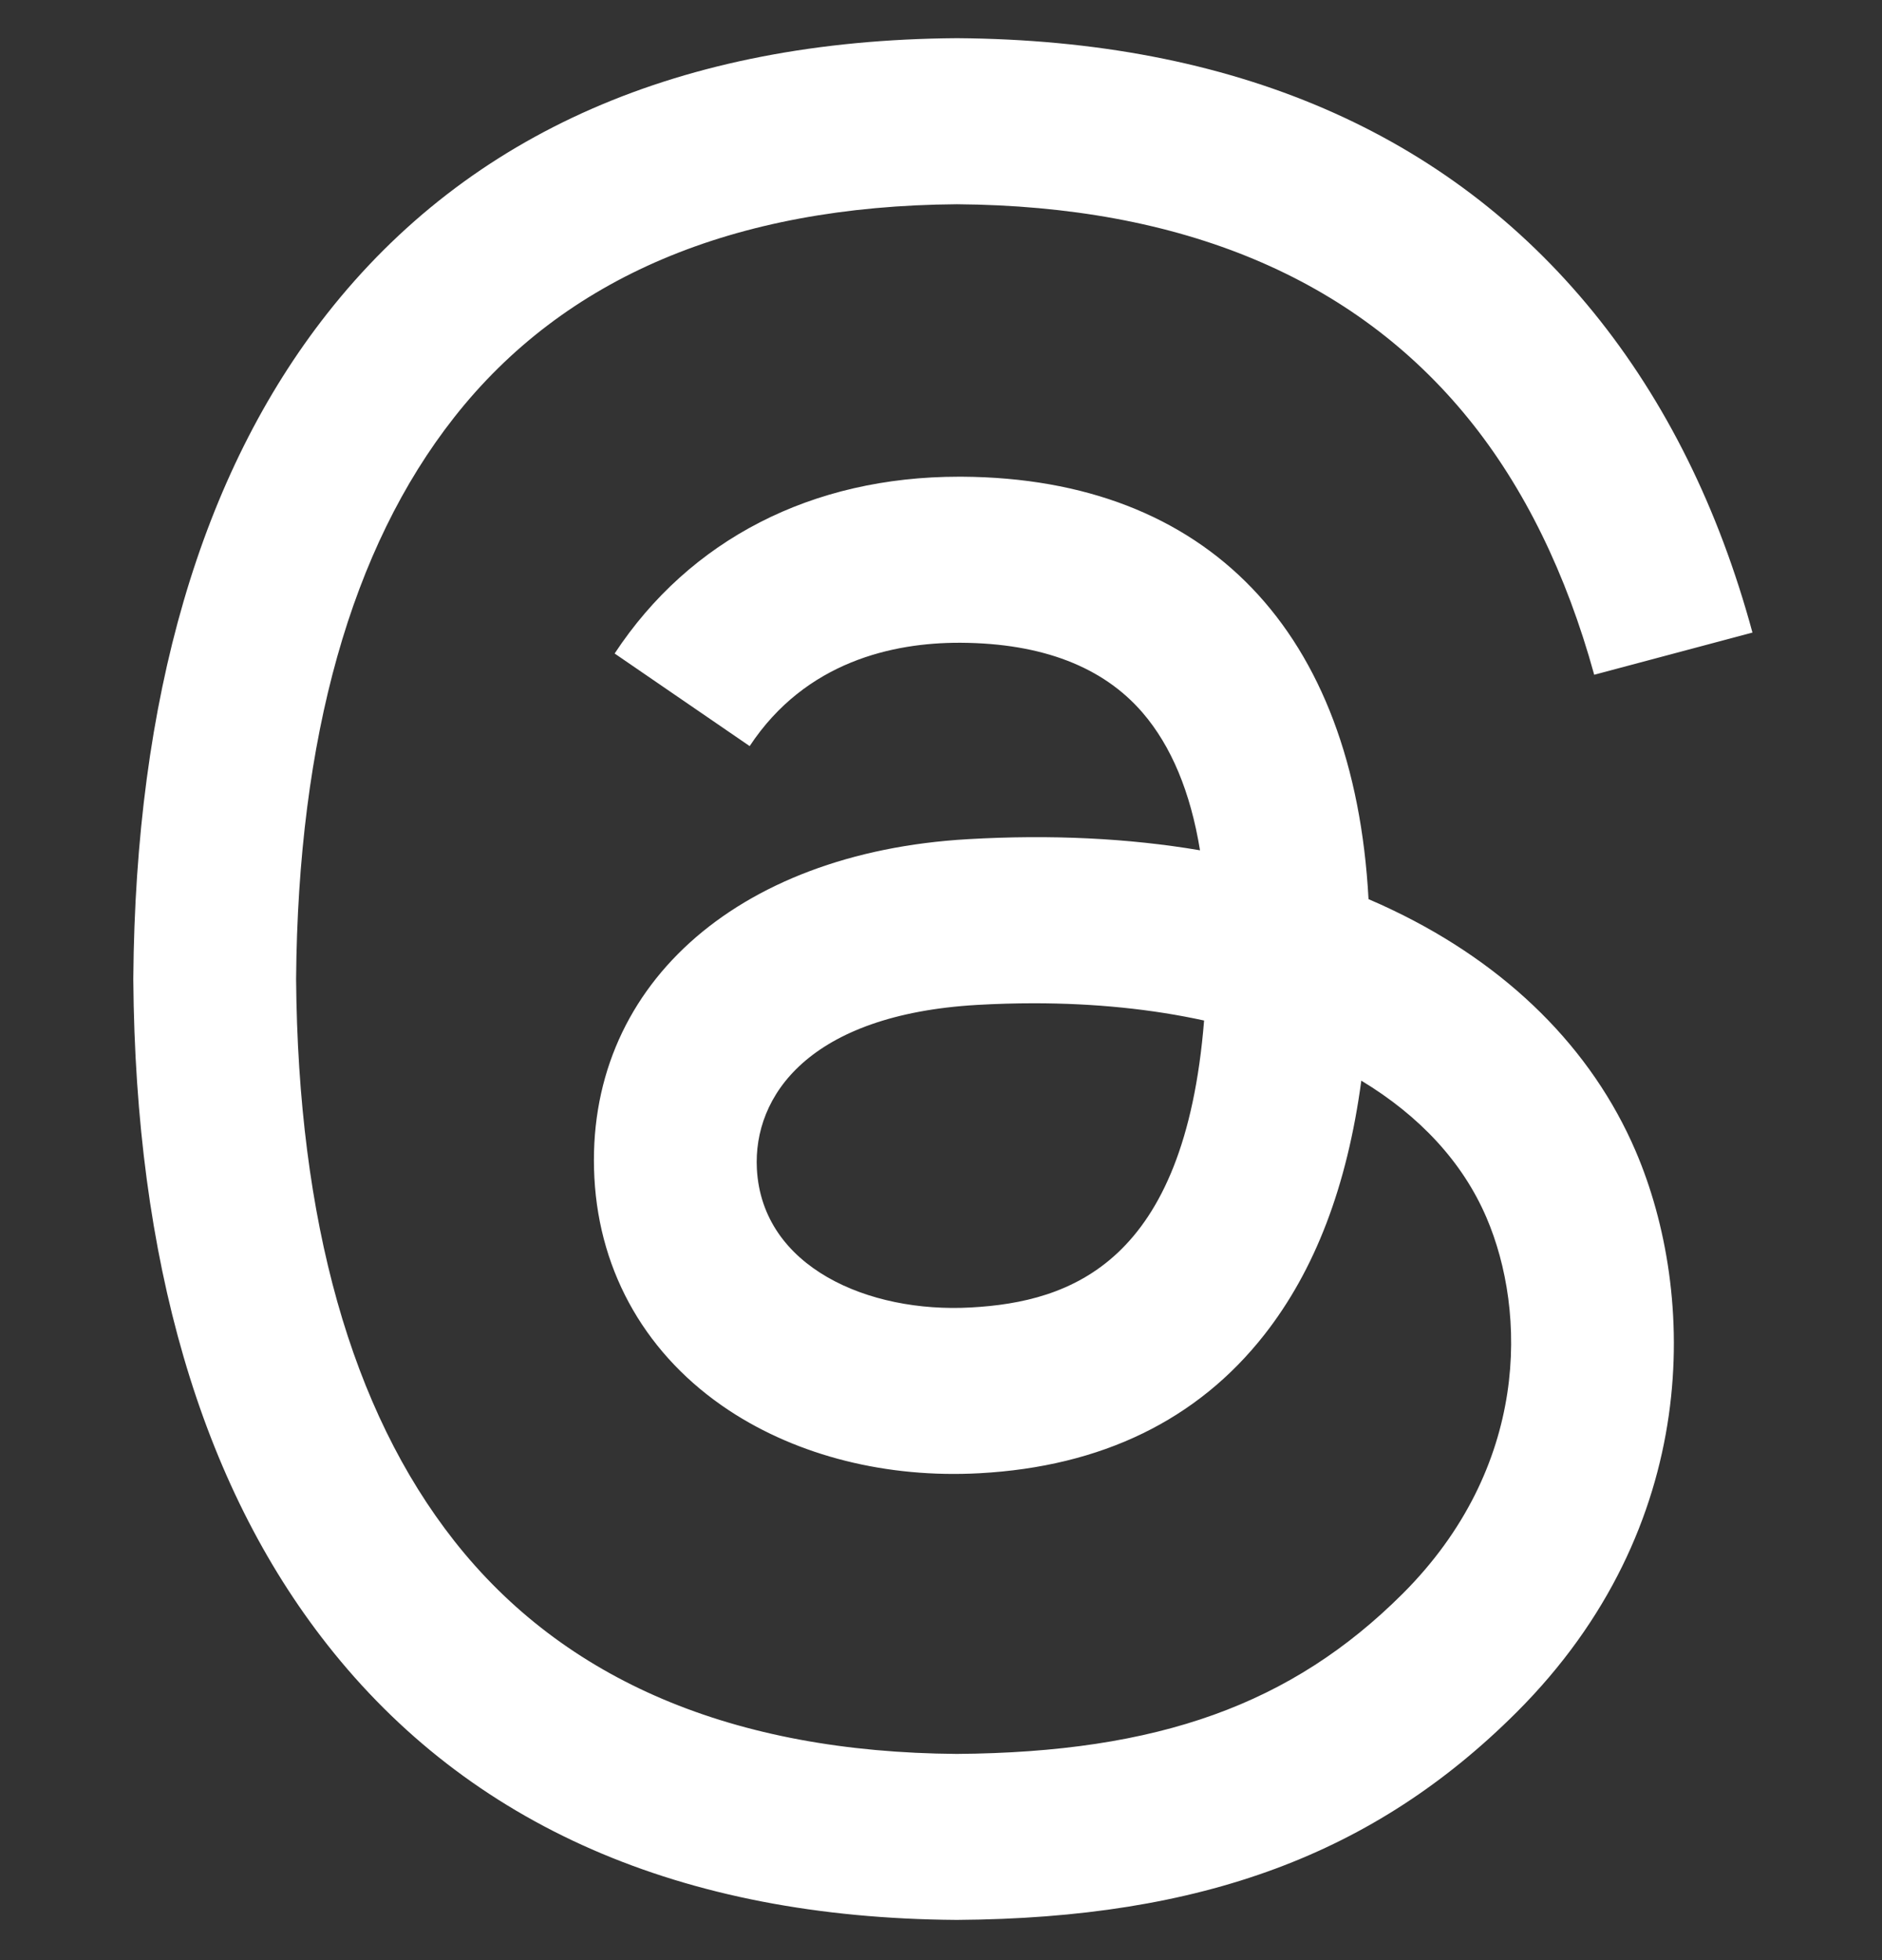 <svg width="24" height="25" viewBox="0 0 24 25" fill="none" xmlns="http://www.w3.org/2000/svg">
<rect x="0" y="0" width="24" height="25" fill="#333333" stroke="none"/>
<g clip-path="url(#clip0_3814_10649)">
<path d="M17.767 11.611C17.664 11.561 17.559 11.514 17.452 11.468C17.267 8.055 15.402 6.1 12.27 6.08C12.256 6.08 12.242 6.08 12.228 6.08C10.355 6.08 8.797 6.88 7.838 8.335L9.56 9.516C10.277 8.43 11.401 8.198 12.229 8.198C12.238 8.198 12.248 8.198 12.257 8.198C13.288 8.205 14.066 8.504 14.57 9.089C14.937 9.515 15.182 10.103 15.303 10.845C14.389 10.69 13.4 10.642 12.343 10.703C9.366 10.874 7.451 12.611 7.58 15.024C7.645 16.248 8.255 17.301 9.297 17.989C10.178 18.57 11.312 18.855 12.492 18.79C14.049 18.705 15.27 18.111 16.123 17.024C16.77 16.199 17.179 15.13 17.36 13.783C18.102 14.231 18.652 14.82 18.956 15.529C19.472 16.733 19.503 18.712 17.888 20.326C16.473 21.739 14.772 22.351 12.202 22.37C9.351 22.349 7.194 21.434 5.792 19.652C4.479 17.983 3.801 15.573 3.776 12.487C3.801 9.402 4.479 6.992 5.792 5.323C7.194 3.54 9.351 2.626 12.202 2.605C15.073 2.626 17.267 3.545 18.723 5.336C19.437 6.214 19.975 7.318 20.33 8.606L22.348 8.068C21.918 6.483 21.241 5.117 20.321 3.984C18.454 1.688 15.725 0.512 12.209 0.487H12.195C8.685 0.512 5.987 1.693 4.174 3.997C2.56 6.048 1.728 8.902 1.7 12.479L1.7 12.487L1.7 12.496C1.728 16.073 2.56 18.927 4.174 20.977C5.987 23.282 8.685 24.463 12.195 24.487H12.209C15.329 24.466 17.528 23.649 19.34 21.839C21.71 19.471 21.639 16.502 20.858 14.68C20.297 13.373 19.228 12.312 17.767 11.611ZM12.38 16.676C11.075 16.749 9.719 16.163 9.652 14.909C9.603 13.979 10.315 12.941 12.46 12.817C12.706 12.803 12.947 12.796 13.184 12.796C13.963 12.796 14.692 12.871 15.355 13.016C15.108 16.104 13.658 16.606 12.38 16.676Z" fill="white"/>
</g>
<defs>
<clipPath id="clip0_3814_10649">
<rect width="24" height="24" fill="white" transform="translate(0 0.487)"/>
</clipPath>
</defs>
</svg>
